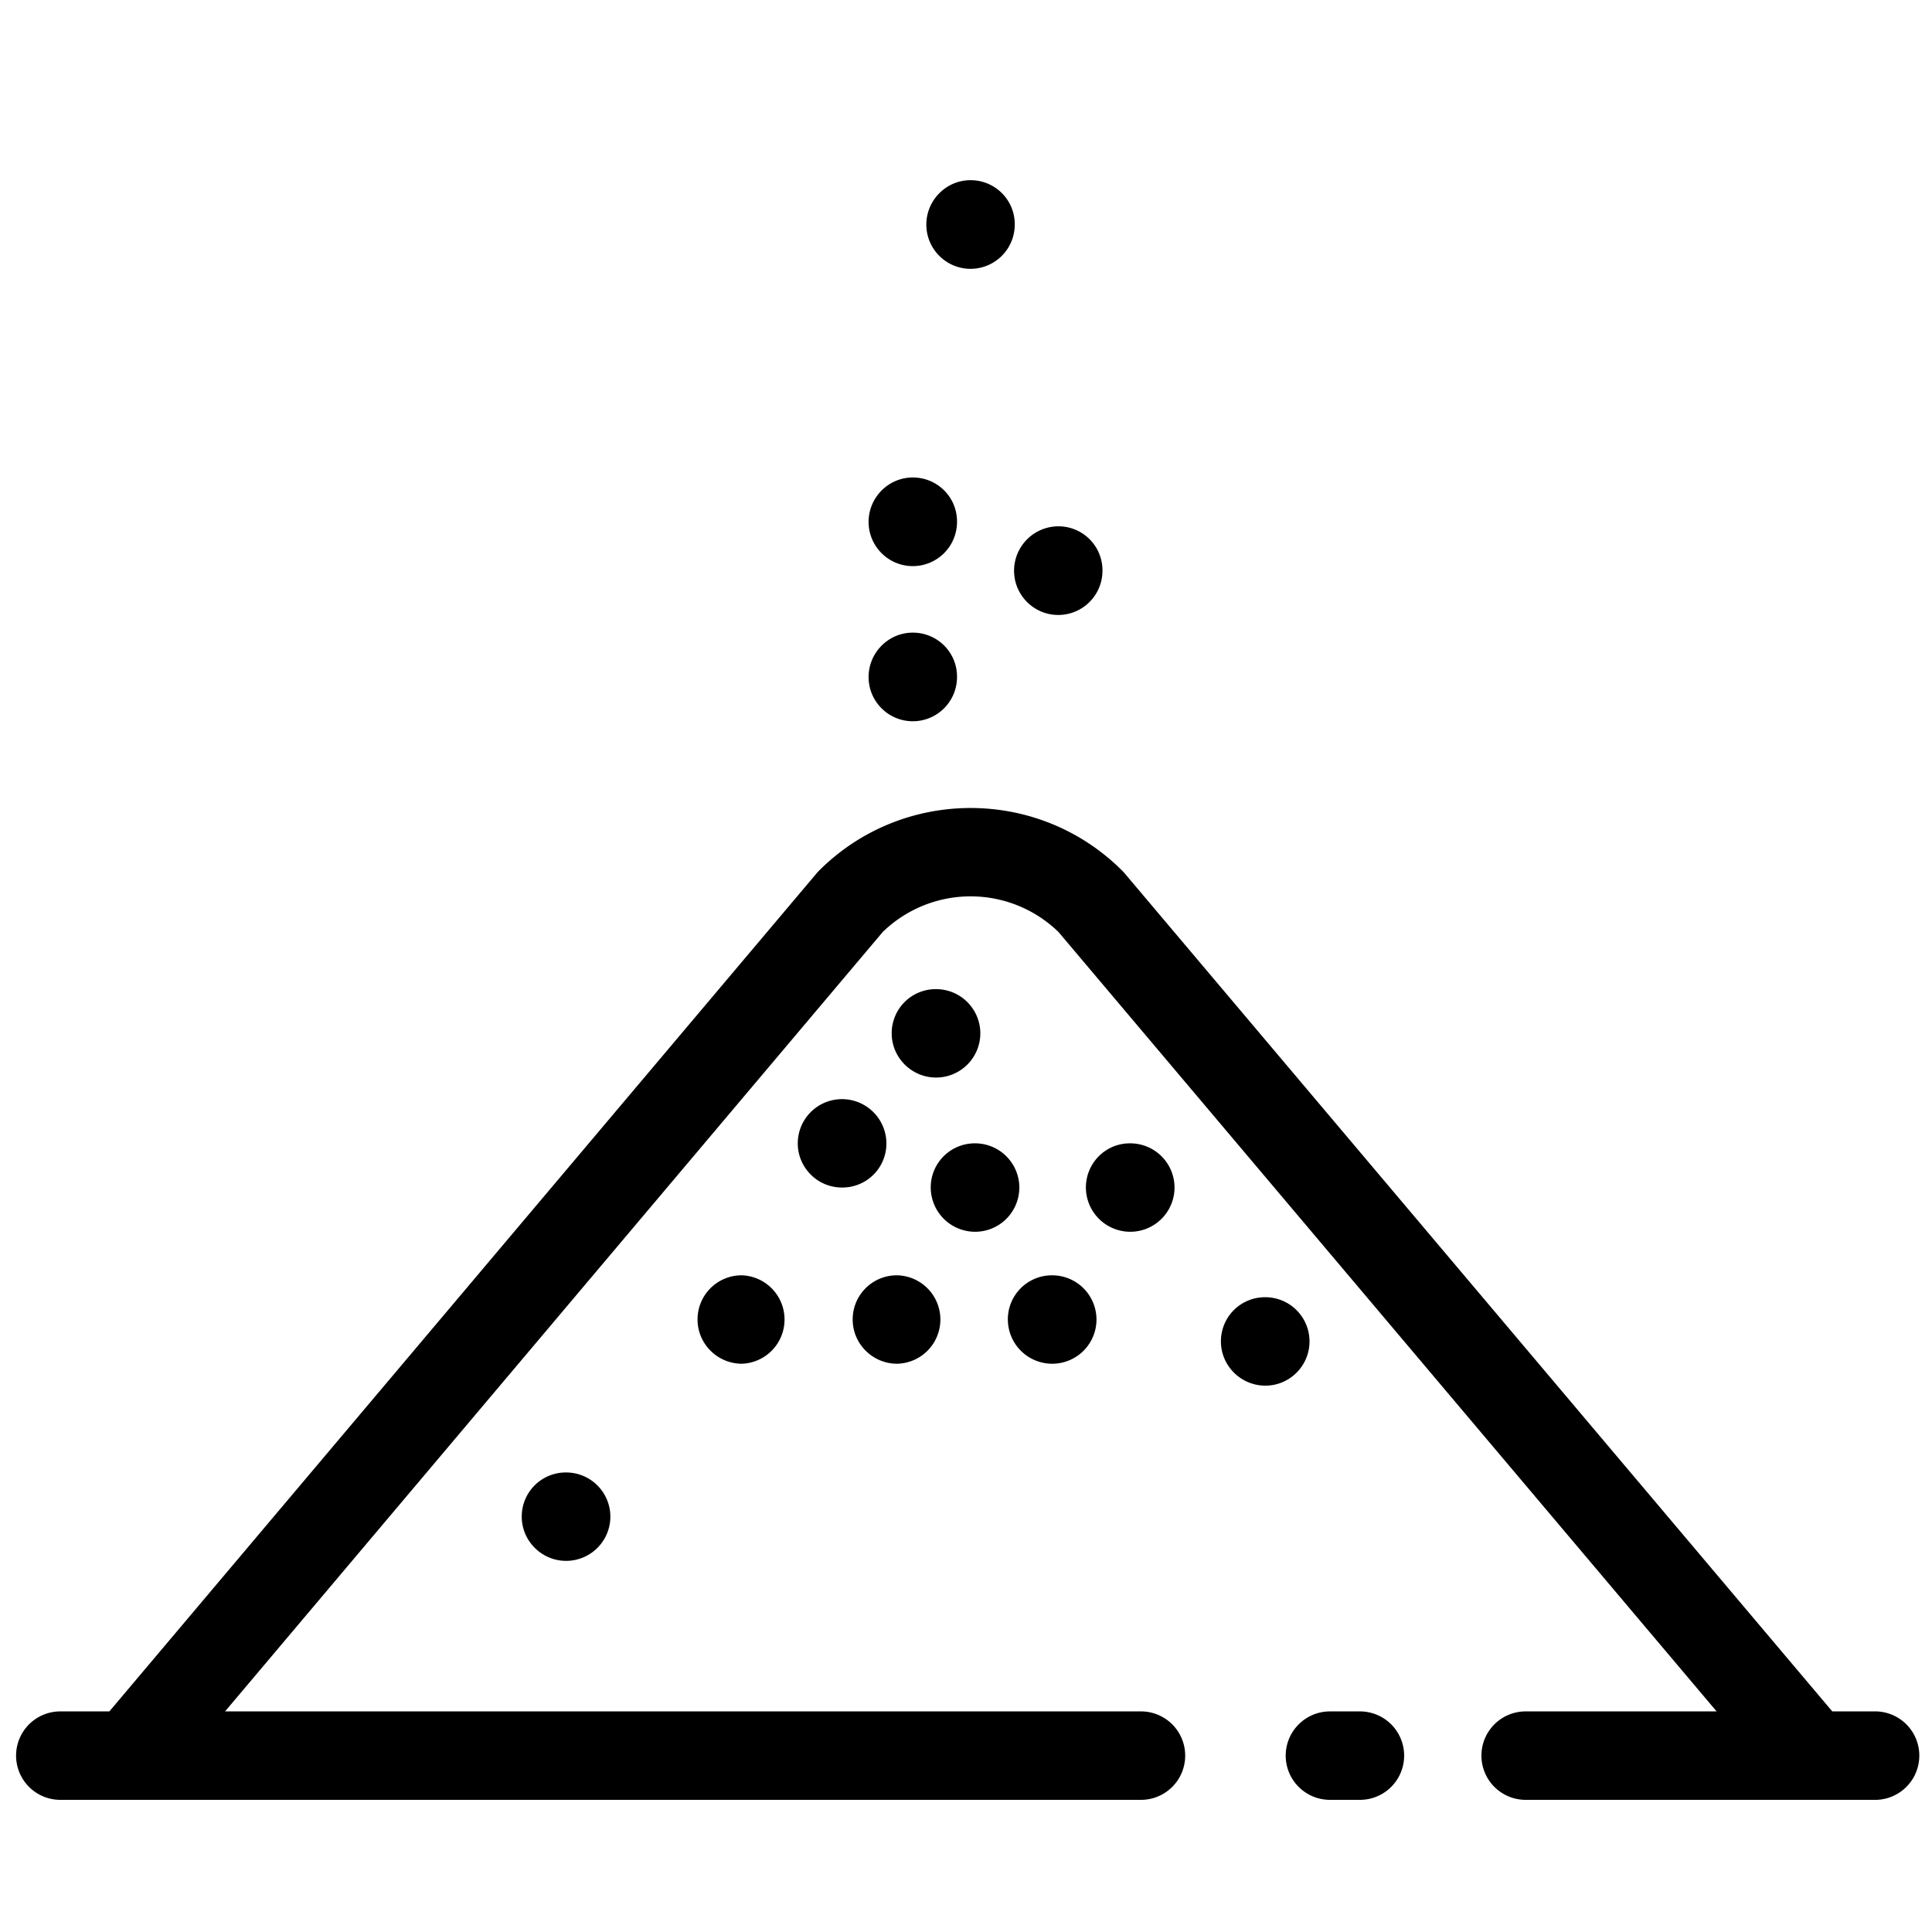 <?xml version="1.0" encoding="UTF-8"?> <svg xmlns="http://www.w3.org/2000/svg" xml:space="preserve" viewBox="0 0 91 91" id="salt"> <g fill="#010101" class="color010101 svgShape"> <path d="M64.1 80.61h-1.458c-1.149 0-2.083.934-2.083 2.083s.934 2.082 2.083 2.082H64.1a2.083 2.083 0 0 0 0-4.165z" fill="#000000" class="color000000 svgShape"></path> <path d="M88.397 80.61h-2.094L52.976 41.139a2.098 2.098 0 0 0-.12-.13c-3.938-3.935-10.342-3.934-14.277 0a1.833 1.833 0 0 0-.119.13L5.151 80.61H2.795a2.083 2.083 0 0 0 0 4.165h50.992a2.083 2.083 0 0 0 0-4.165H10.6l30.98-36.714a5.943 5.943 0 0 1 8.275.001l31 36.713h-9.04a2.083 2.083 0 0 0 0 4.165h16.583a2.084 2.084 0 0 0-.001-4.165z" fill="#000000" class="color000000 svgShape"></path> <path d="M34.927 60.069a2.075 2.075 0 0 0-2.071 2.084c0 1.148.943 2.081 2.092 2.081a2.084 2.084 0 0 0 0-4.165h-.021zM49.564 64.234a2.084 2.084 0 0 0 2.082-2.081 2.086 2.086 0 0 0-2.082-2.084h-.022a2.075 2.075 0 0 0-2.071 2.084 2.09 2.09 0 0 0 2.093 2.081zM42.256 64.234a2.083 2.083 0 0 0 0-4.165h-.022a2.075 2.075 0 0 0-2.071 2.084c0 1.149.944 2.081 2.093 2.081zM45.93 58.018a2.084 2.084 0 0 0 2.082-2.082 2.085 2.085 0 0 0-2.082-2.083h-.02a2.075 2.075 0 0 0-2.071 2.083 2.091 2.091 0 0 0 2.091 2.082zM53.239 58.018a2.085 2.085 0 0 0 2.083-2.082 2.085 2.085 0 0 0-2.083-2.083h-.022c-1.148 0-2.07.934-2.07 2.083a2.092 2.092 0 0 0 2.092 2.082zM41.751 53.853a2.092 2.092 0 0 0-2.092-2.082 2.084 2.084 0 0 0-2.083 2.082c0 1.148.934 2.081 2.083 2.081h.021a2.072 2.072 0 0 0 2.071-2.081zM44.092 50.754a2.085 2.085 0 0 0 2.083-2.083 2.084 2.084 0 0 0-2.083-2.081h-.021A2.074 2.074 0 0 0 42 48.671c0 1.148.943 2.083 2.092 2.083zM61.68 63.182a2.083 2.083 0 0 0-2.081-2.081h-.021a2.074 2.074 0 0 0-2.071 2.081c0 1.149.943 2.084 2.093 2.084 1.147 0 2.08-.935 2.08-2.084zM26.646 69.355a2.074 2.074 0 0 0-2.071 2.081c0 1.149.943 2.083 2.092 2.083a2.085 2.085 0 0 0 2.082-2.083 2.084 2.084 0 0 0-2.082-2.081h-.021zM49.847 28.966a2.084 2.084 0 0 0 2.081-2.083v-.021a2.074 2.074 0 0 0-2.081-2.072 2.093 2.093 0 0 0-2.083 2.092c0 1.149.933 2.084 2.083 2.084zM45.714 12.662a2.083 2.083 0 0 0 2.082-2.083v-.02c0-1.15-.933-2.072-2.082-2.072-1.148 0-2.082.943-2.082 2.092s.934 2.083 2.082 2.083zM42.995 26.665a2.083 2.083 0 0 0 2.082-2.083v-.021c0-1.15-.933-2.071-2.082-2.071s-2.083.943-2.083 2.092.933 2.083 2.083 2.083zM42.995 33.972a2.082 2.082 0 0 0 2.082-2.082v-.021c0-1.15-.933-2.071-2.082-2.071s-2.083.943-2.083 2.092.933 2.082 2.083 2.082z" fill="#000000" class="color000000 svgShape"></path> </g> </svg> 